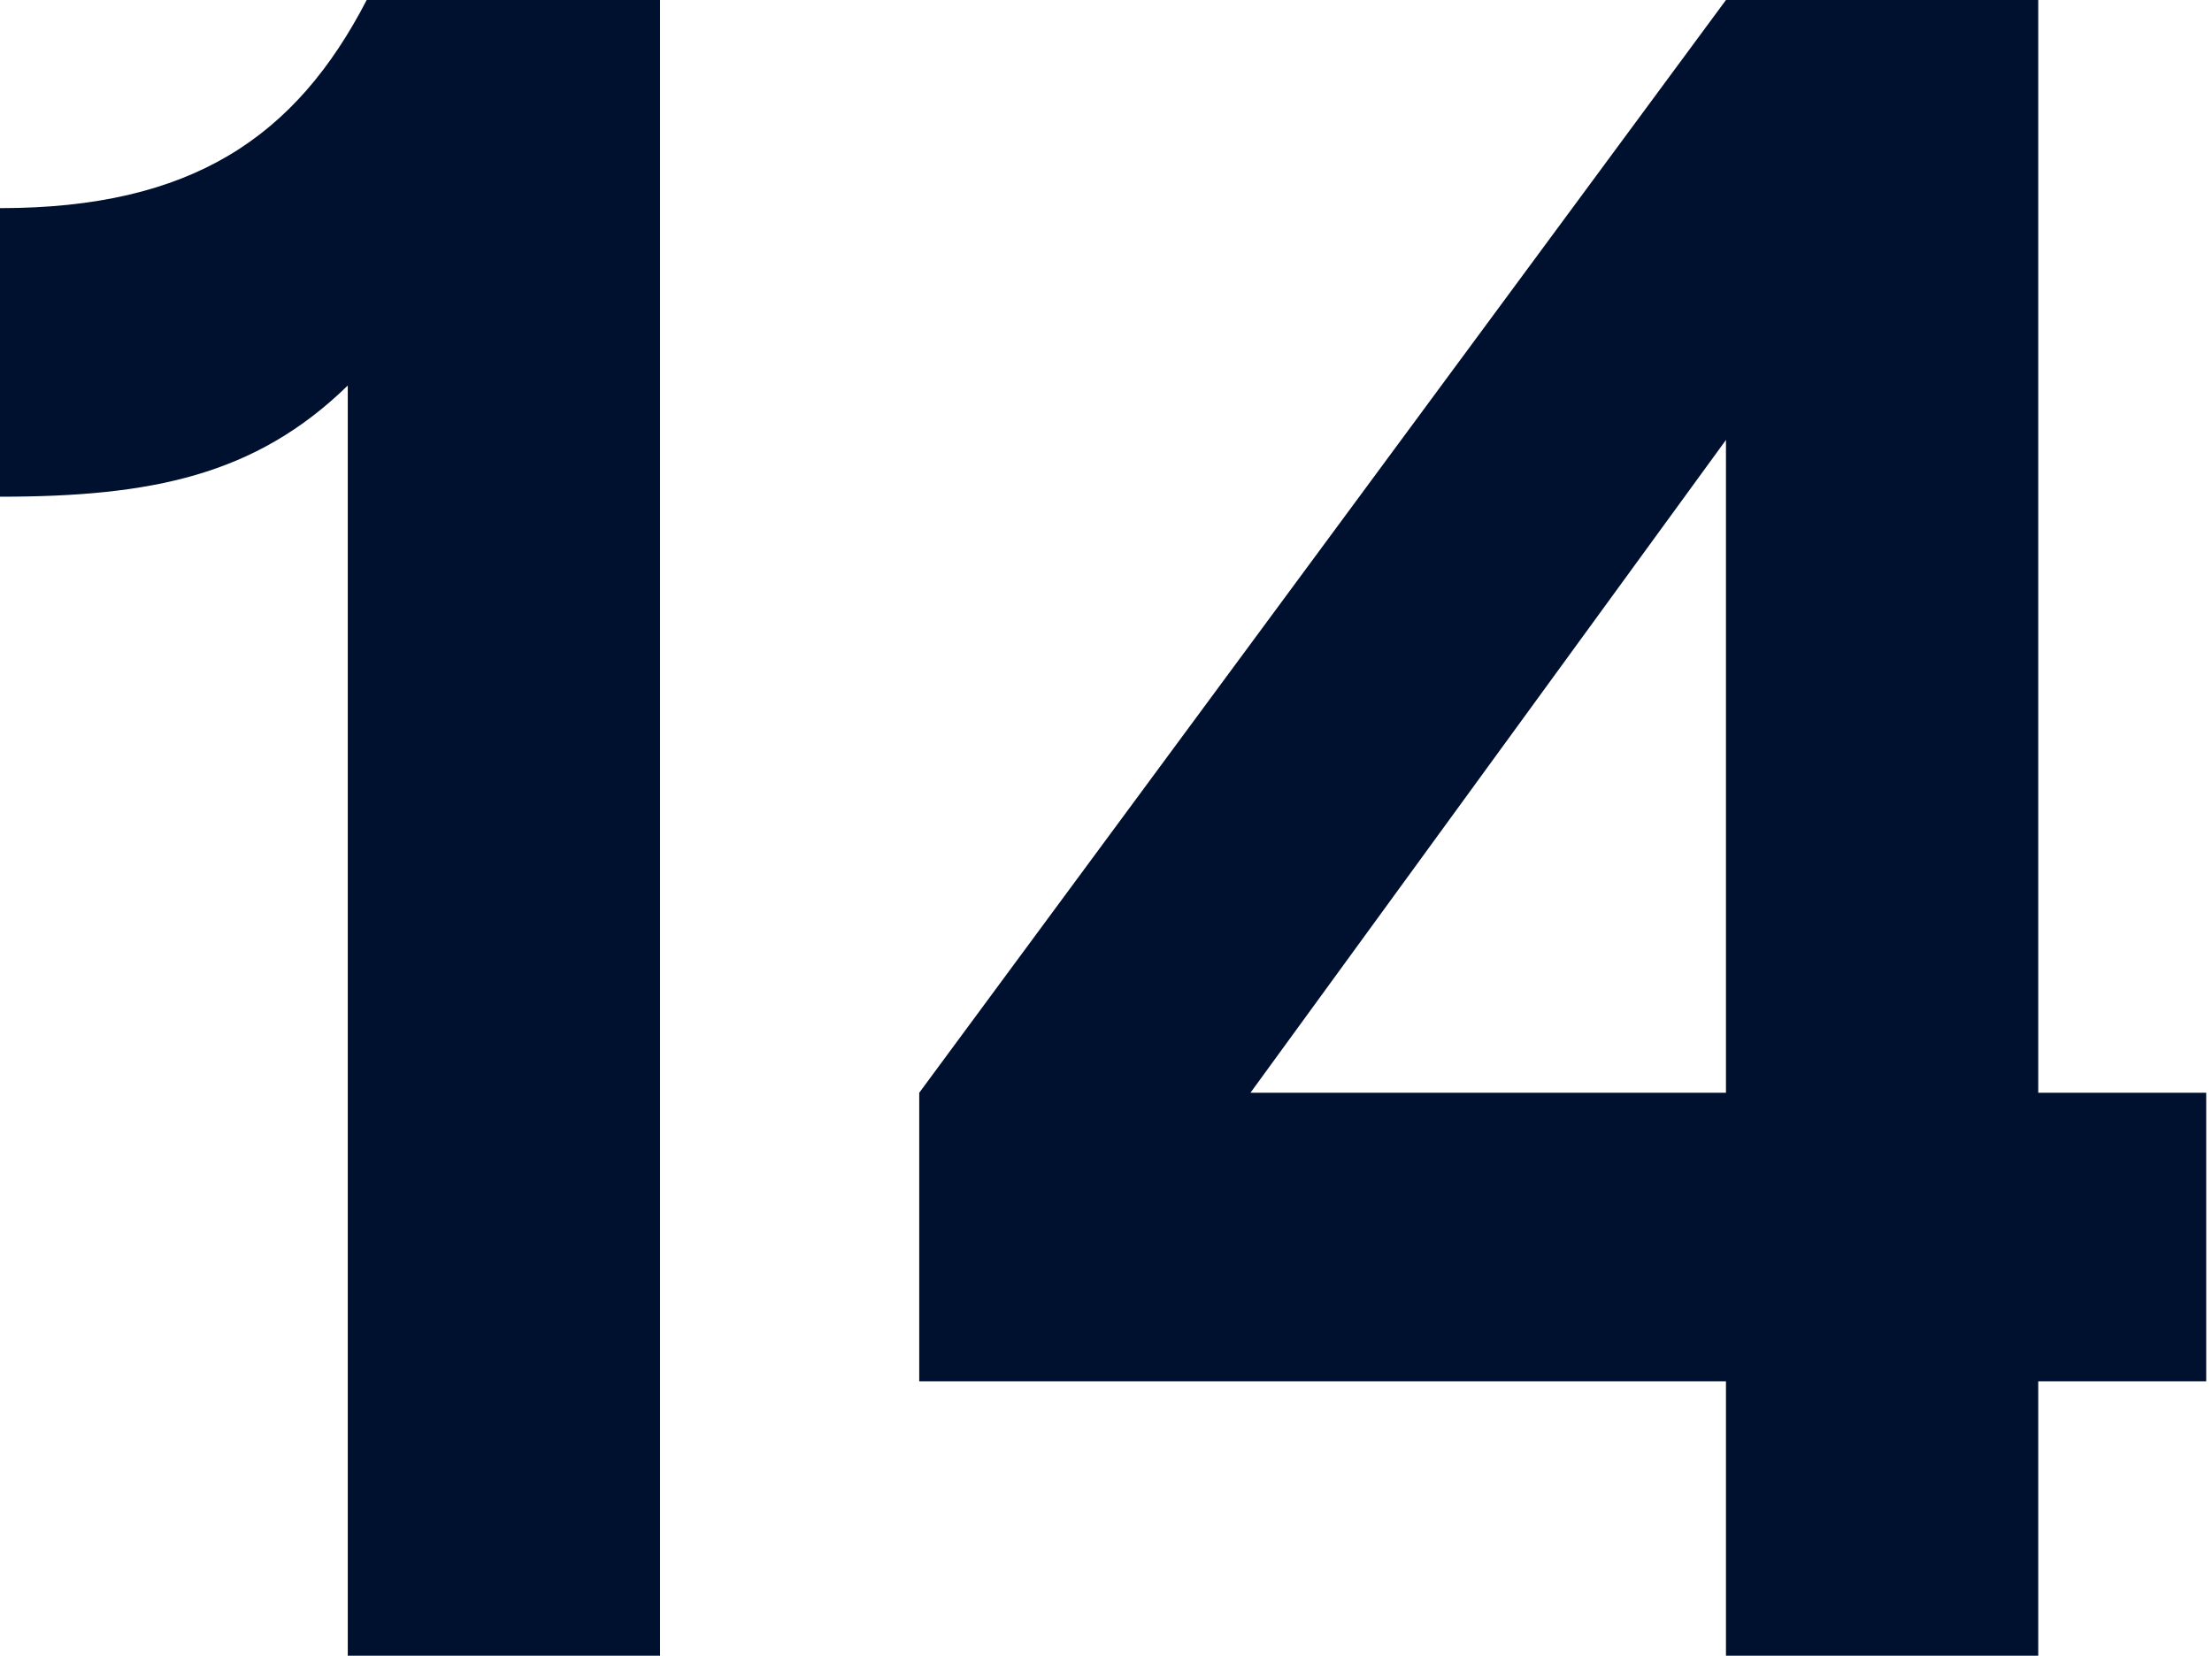 <?xml version="1.0" encoding="UTF-8"?> <svg xmlns="http://www.w3.org/2000/svg" width="187" height="140" viewBox="0 0 187 140" fill="none"> <path d="M29.4 140H55.8V0H31C25 11.6 16.2 17.6 0 17.6V42C12.8 42 21.6 40.2 29.4 32.6V140Z" fill="#00102F"></path> <path d="M145.911 140H172.311V116.8H186.511V92.4H172.311V0H145.911L77.711 92.4V116.8H145.911V140ZM105.711 92.4L145.911 37.2V92.4H105.711Z" fill="#00102F"></path> </svg> 